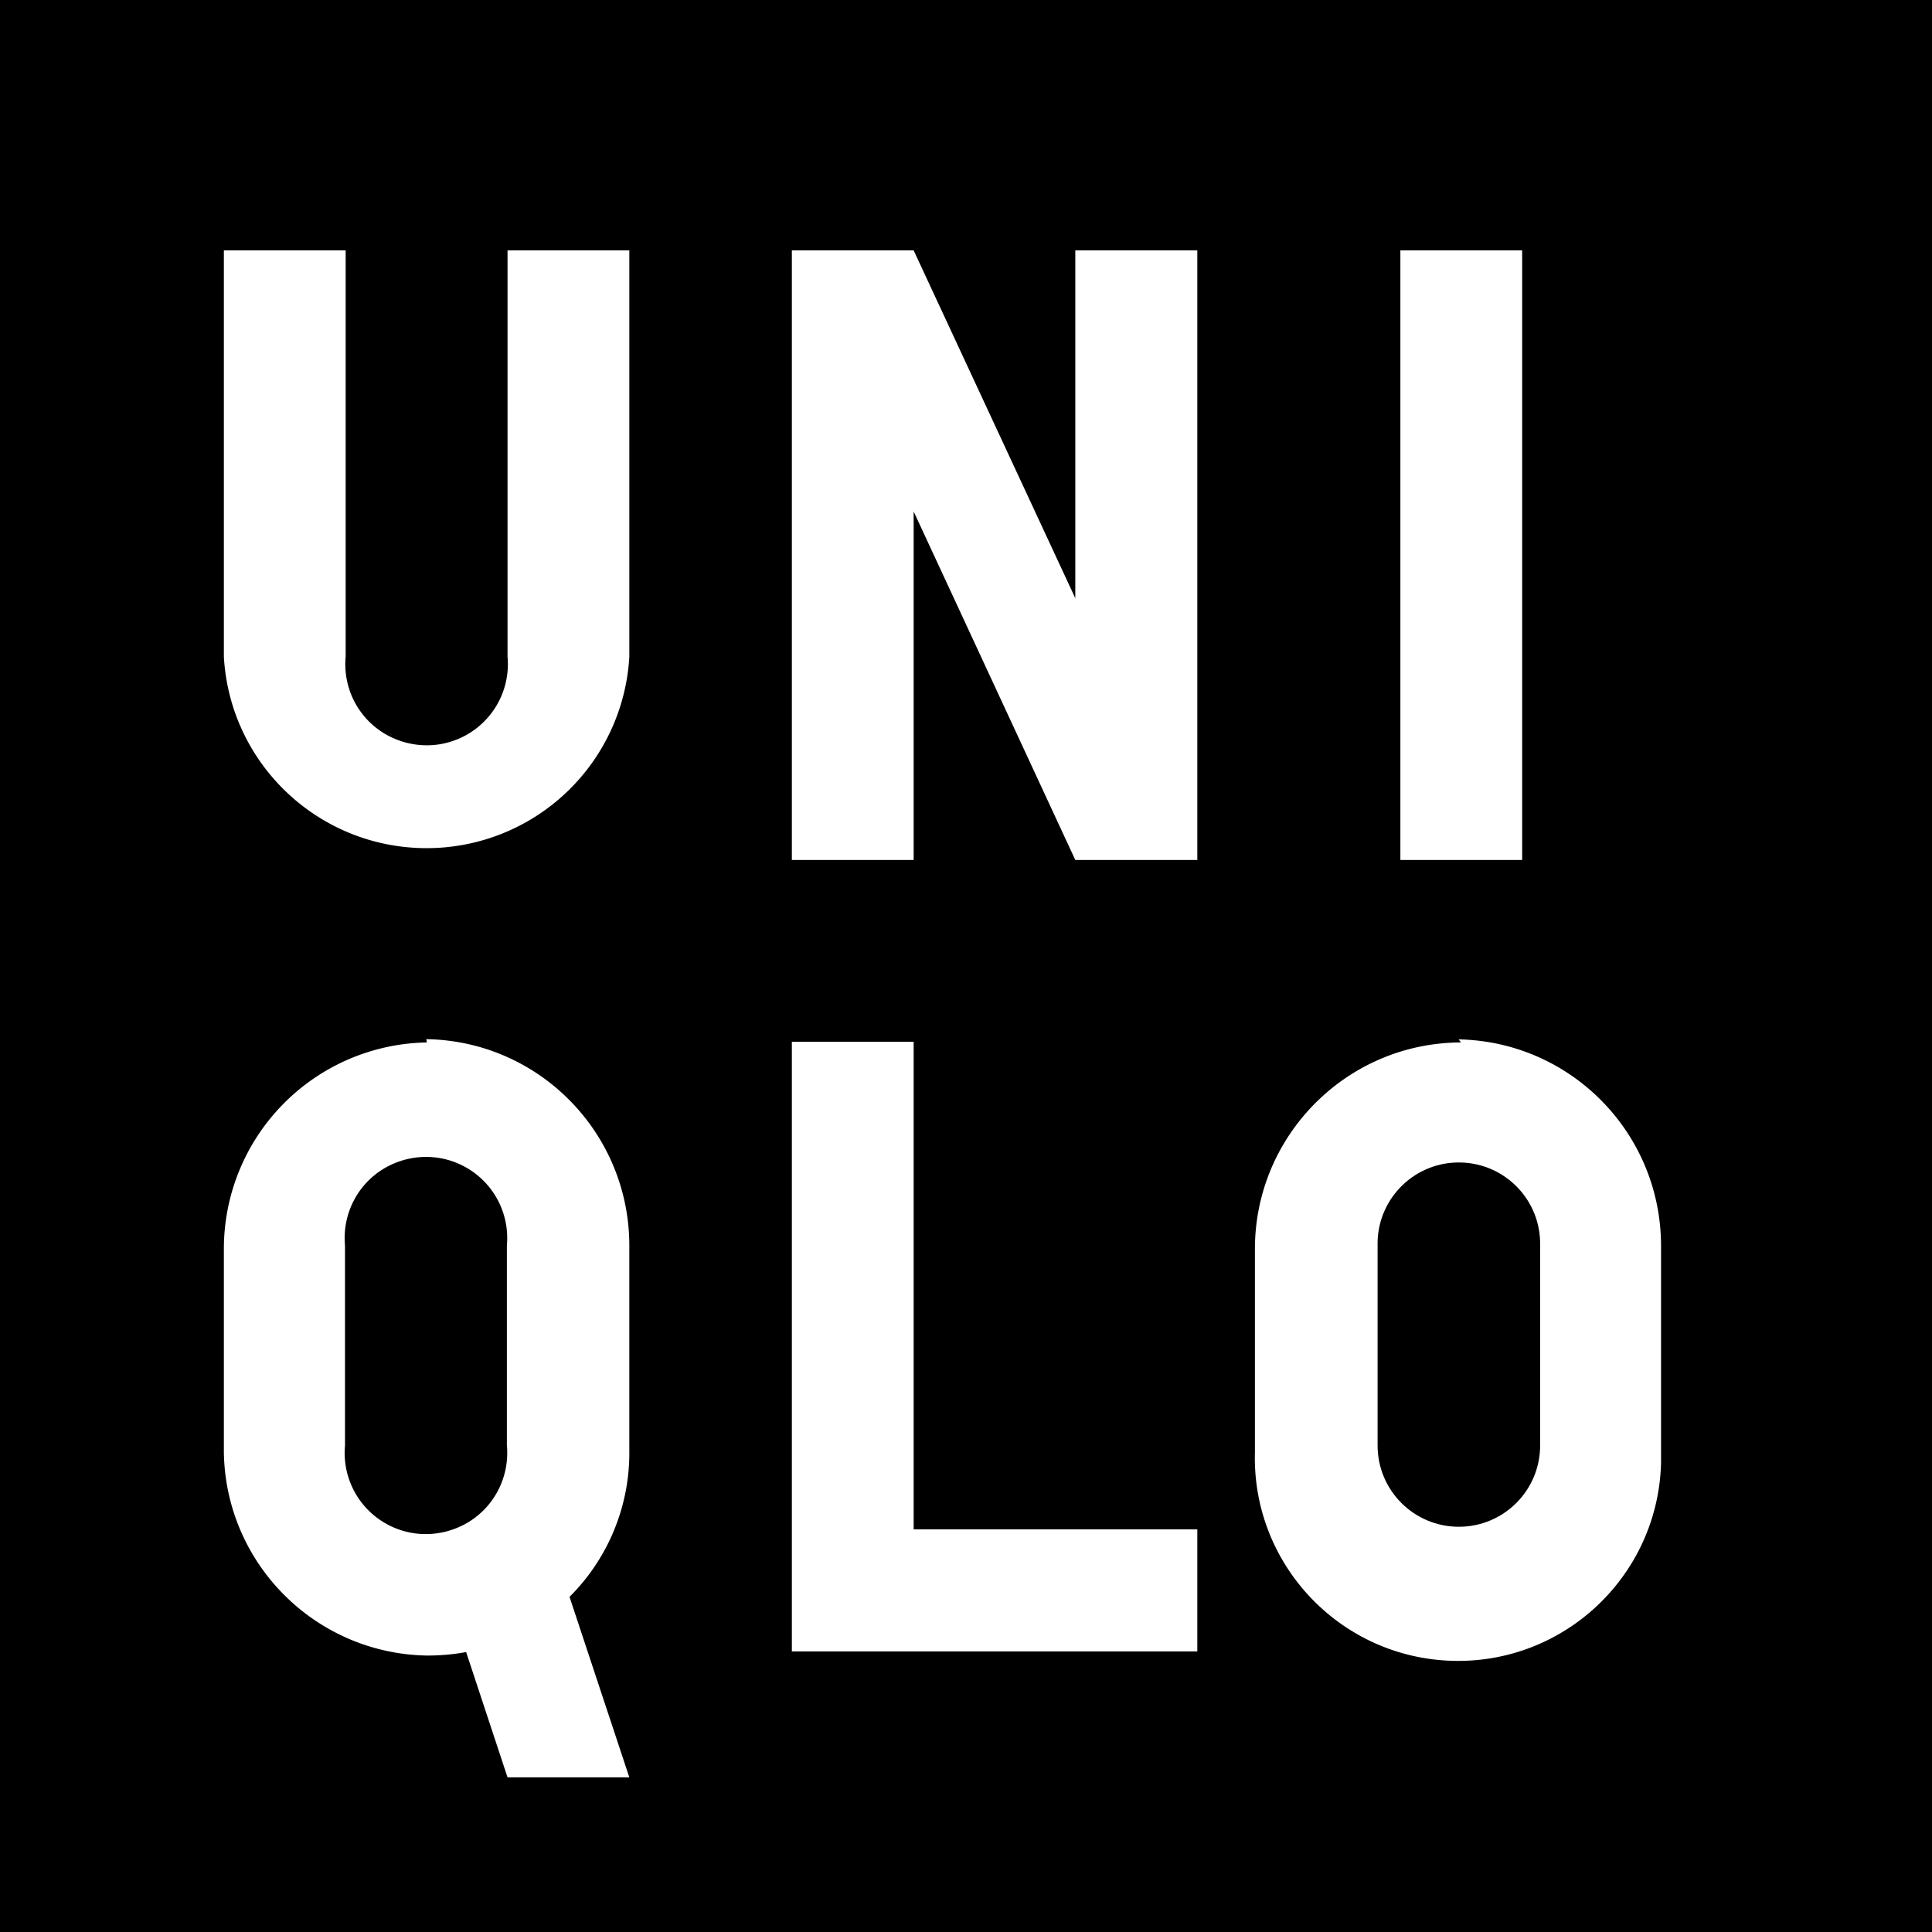 <svg xmlns="http://www.w3.org/2000/svg" id="b" version="1.1" viewBox="0 0 88.2 88.2"><defs id="defs1"><style id="style1">.d{stroke-width:0;fill:#fff;fill-rule:evenodd}</style></defs><g id="c"><path id="rect1" d="M0 0v88.2h88.2V0H0zm10.22 11.43h5.56v18.55c-.13 1.4.54 2.75 1.74 3.49.69.42 1.49.61 2.29.54a3.704 3.704 0 0 0 3.36-4.03V11.43h5.56v18.55a9.265 9.265 0 0 1-9.25 8.74c-4.92 0-8.98-3.83-9.26-8.74V11.43zm25.93 0h5.56l7.38 15.88V11.43h5.57v27.83h-5.57l-7.38-15.91v15.91h-5.56V11.43zm27.78 0h5.56v27.83h-5.56V11.43zM19.46 47.44c5.15.08 9.27 4.28 9.27 9.43v9.43c.01 2.47-.97 4.85-2.73 6.6l2.73 8.24h-5.56l-1.89-5.72c-.59.11-1.19.16-1.79.16-5.09-.09-9.19-4.19-9.27-9.28v-9.28a9.426 9.426 0 0 1 9.268-9.43l-.027-.15zm47.13.01c5.14.1 9.24 4.29 9.24 9.43v9.92c-.14 5.12-4.4 9.16-9.52 9.02-5.12-.14-9.16-4.4-9.02-9.52v-9.28c0-5.193 4.208-9.417 9.407-9.43l-.107-.14zm-30.44.11h5.56v22.26h12.95v5.57H36.15V47.56z" style="fill:#000;stroke-width:0"/><path id="path4" d="M21.4 69.48c1.2-.74 1.87-2.09 1.74-3.5v-9.12a3.705 3.705 0 0 0-3.36-4.03c-.8-.07-1.6.12-2.29.54-1.2.74-1.87 2.09-1.74 3.5v9.12a3.705 3.705 0 0 0 3.36 4.03c.8.07 1.6-.12 2.29-.54Z" class="d" style="fill:#000"/><path id="path6" d="M66.6 69.7c2.05 0 3.71-1.66 3.71-3.71v-9.12c.05-2.05-1.57-3.75-3.62-3.8s-3.75 1.57-3.8 3.62V65.99c0 2.05 1.66 3.71 3.71 3.71Z" class="d" style="fill:#000"/></g></svg>